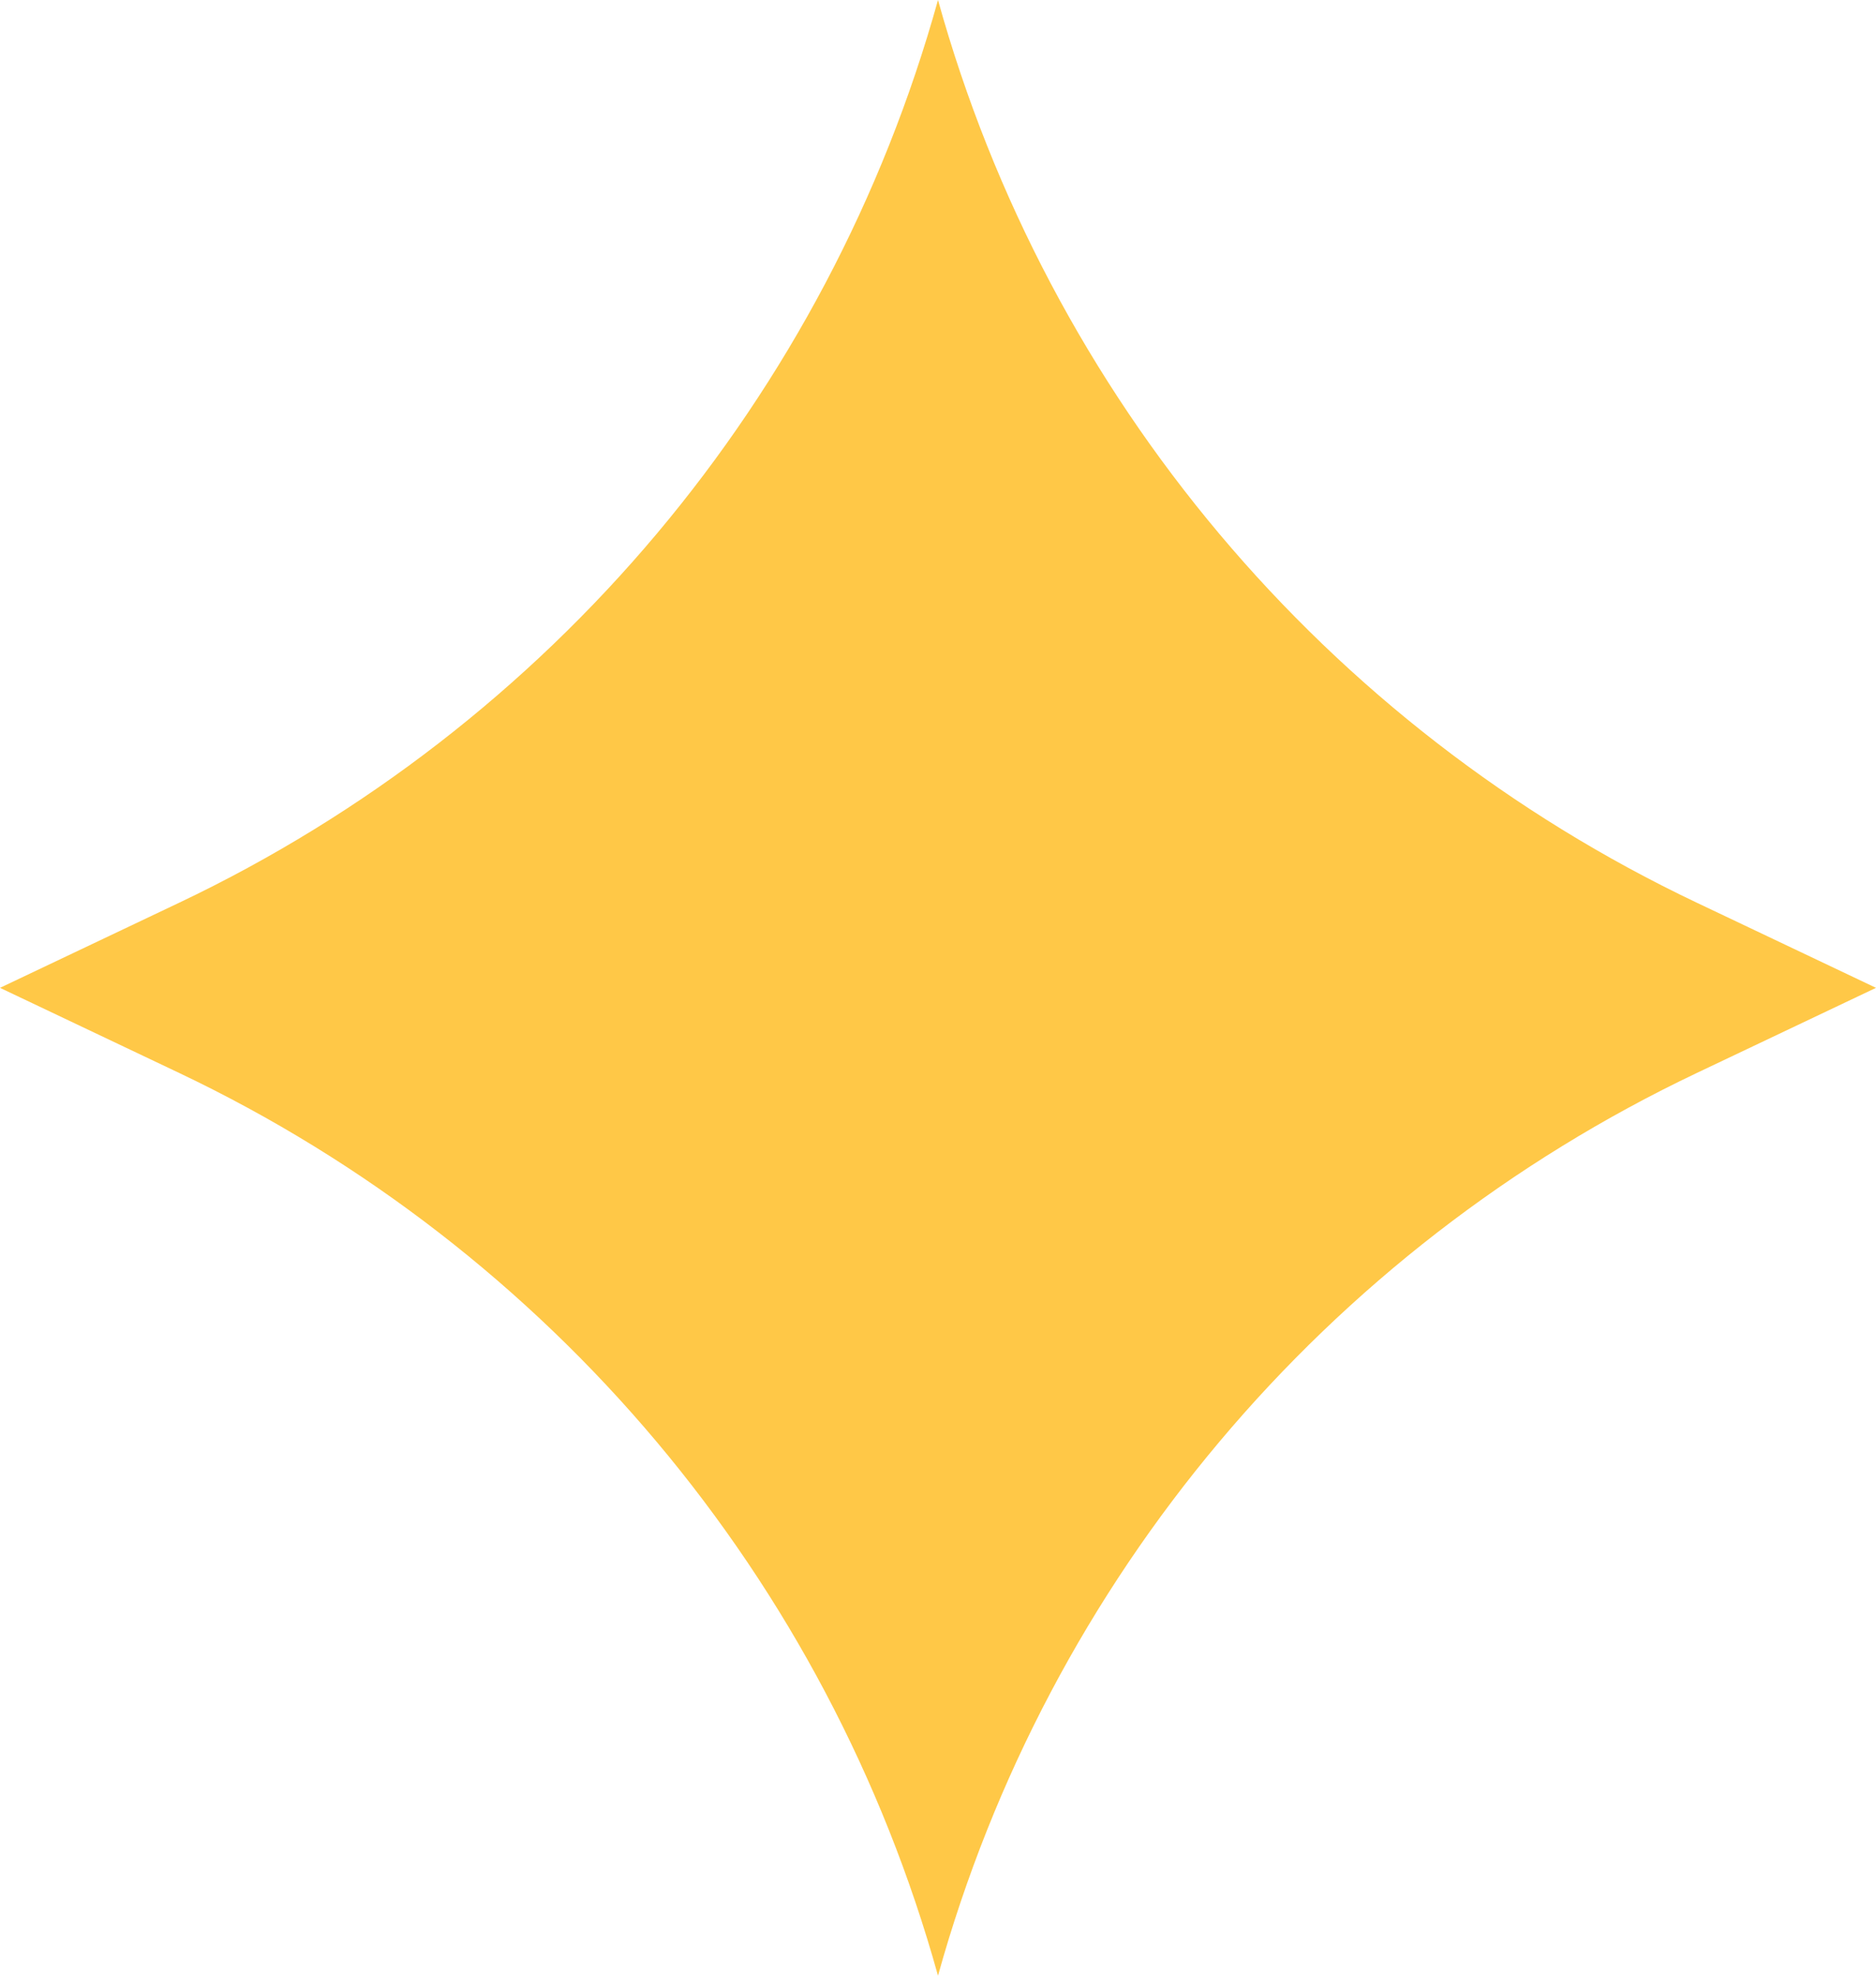 <svg width="57" height="60" viewBox="0 0 57 60" fill="none" xmlns="http://www.w3.org/2000/svg">
<g clip-path="url(#clip0_49_294)">
<path d="M28.5 0V0C31.849 12.048 40.262 22.051 51.558 27.416L57 30L51.558 32.584C40.262 37.949 31.849 47.952 28.5 60V60V60C25.151 47.952 16.738 37.949 5.442 32.584L0 30L5.442 27.416C16.738 22.051 25.151 12.048 28.5 0V0Z" fill="#FFC847"/>
</g>
<defs>
<clipPath id="clip0_49_294">
<rect width="57" height="60" fill="white"/>
</clipPath>
</defs>
</svg>
